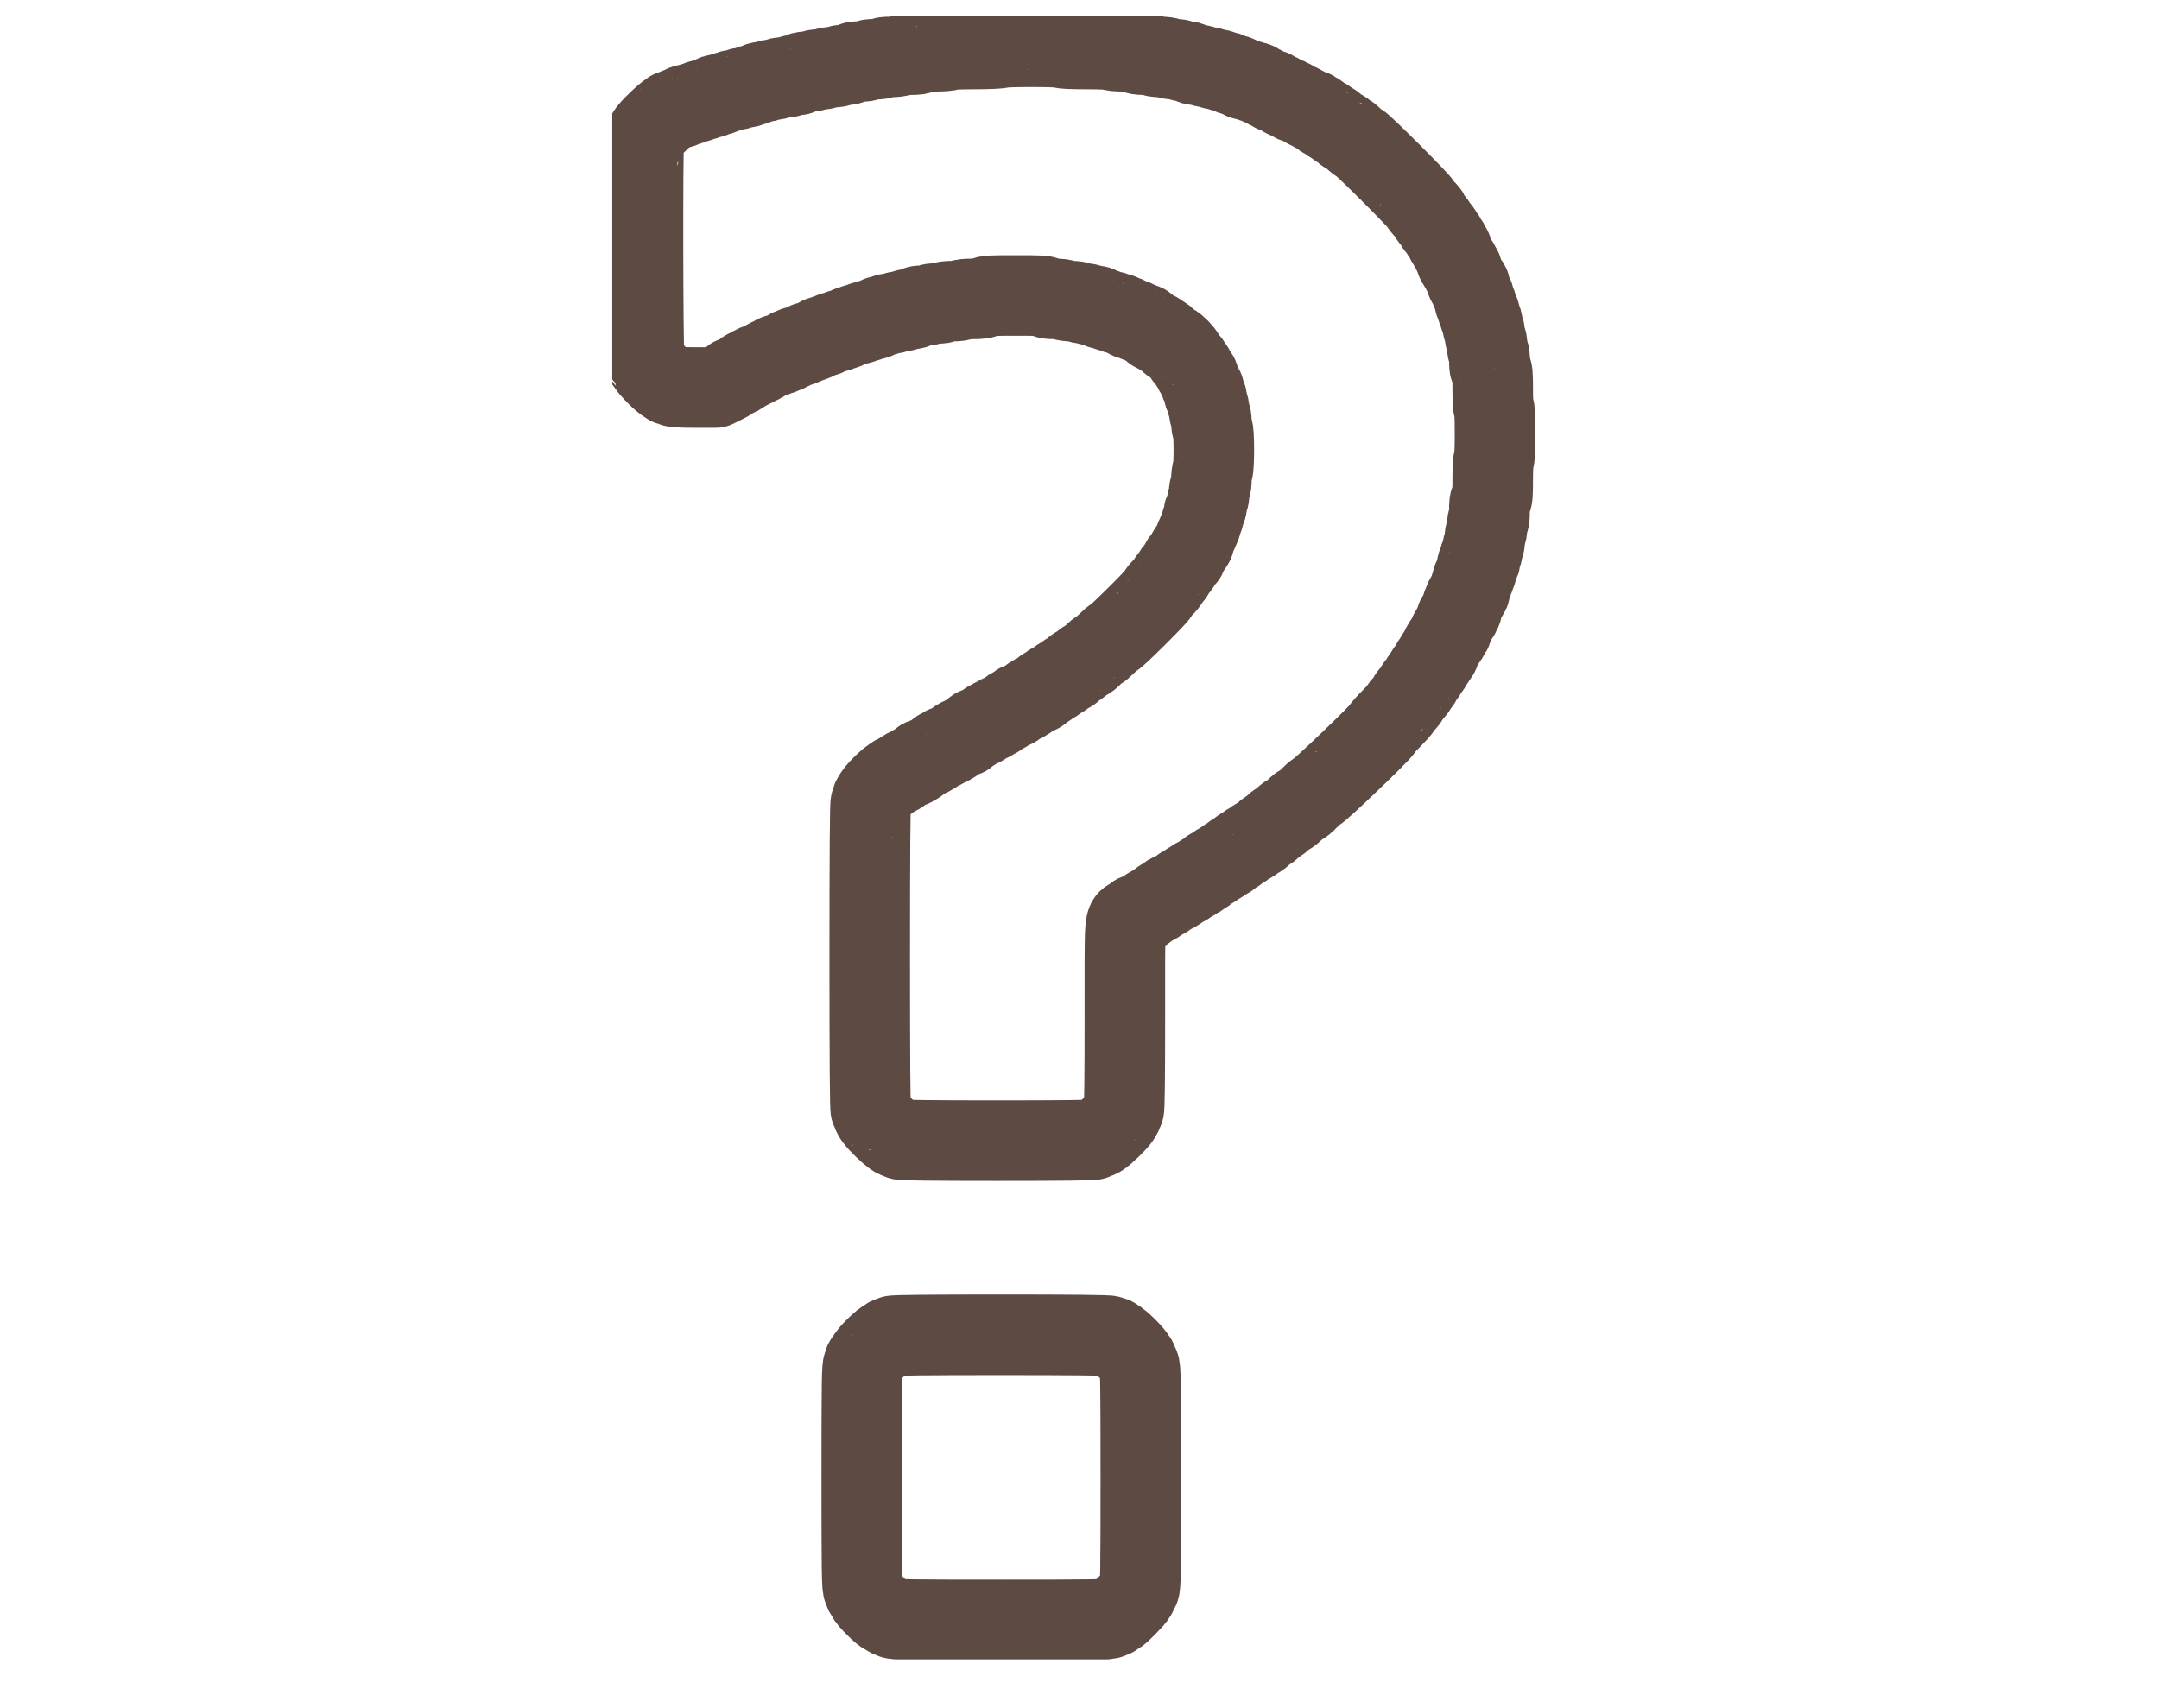 <svg width="67" height="53" viewBox="0 0 67 53" fill="none" xmlns="http://www.w3.org/2000/svg">
<g clip-path="url(#clip0_123_58)">
<g clip-path="url(#clip1_123_58)">
<path d="M31.055 1.485C31.026 1.503 30.669 1.521 30.235 1.521C29.761 1.521 29.461 1.535 29.447 1.556C29.432 1.577 29.252 1.591 29.026 1.591C28.711 1.591 28.616 1.602 28.581 1.644C28.549 1.683 28.46 1.697 28.241 1.697C28.082 1.697 27.937 1.711 27.927 1.732C27.916 1.75 27.785 1.768 27.64 1.768C27.488 1.768 27.379 1.782 27.379 1.803C27.379 1.824 27.28 1.838 27.149 1.838C27.018 1.838 26.919 1.852 26.919 1.873C26.919 1.894 26.82 1.909 26.693 1.909C26.538 1.909 26.456 1.926 26.424 1.961C26.396 1.997 26.318 2.014 26.209 2.014C26.113 2.014 26.036 2.028 26.036 2.05C26.036 2.067 25.951 2.085 25.845 2.085C25.739 2.085 25.64 2.099 25.629 2.12C25.619 2.138 25.53 2.155 25.431 2.155C25.336 2.155 25.258 2.169 25.258 2.191C25.258 2.208 25.17 2.226 25.064 2.226C24.919 2.226 24.862 2.24 24.845 2.282C24.83 2.317 24.788 2.332 24.707 2.325C24.643 2.321 24.569 2.335 24.544 2.36C24.523 2.381 24.427 2.402 24.335 2.402C24.244 2.402 24.155 2.416 24.145 2.437C24.134 2.455 24.06 2.473 23.986 2.473C23.911 2.473 23.837 2.487 23.826 2.508C23.816 2.525 23.745 2.543 23.671 2.543C23.59 2.543 23.515 2.564 23.487 2.6C23.462 2.628 23.413 2.645 23.381 2.638C23.346 2.628 23.3 2.642 23.275 2.67C23.254 2.698 23.173 2.719 23.098 2.719C23.024 2.719 22.953 2.733 22.943 2.755C22.932 2.772 22.869 2.79 22.802 2.79C22.734 2.79 22.671 2.804 22.66 2.825C22.649 2.843 22.593 2.86 22.54 2.86C22.483 2.86 22.42 2.885 22.395 2.913C22.367 2.945 22.321 2.959 22.268 2.945C22.208 2.931 22.176 2.942 22.162 2.98C22.148 3.012 22.098 3.037 22.041 3.037C21.985 3.037 21.928 3.051 21.918 3.072C21.907 3.09 21.851 3.107 21.791 3.107C21.734 3.107 21.688 3.121 21.688 3.142C21.688 3.16 21.642 3.178 21.586 3.178C21.529 3.178 21.465 3.199 21.444 3.227C21.423 3.252 21.366 3.266 21.317 3.255C21.257 3.245 21.221 3.259 21.207 3.298C21.193 3.329 21.144 3.354 21.087 3.354C21.031 3.354 20.974 3.368 20.963 3.389C20.953 3.407 20.91 3.425 20.872 3.425C20.836 3.425 20.804 3.439 20.804 3.46C20.804 3.477 20.78 3.495 20.748 3.495C20.691 3.495 20.098 4.07 20.098 4.126C20.098 4.154 20.041 4.274 19.981 4.366C19.938 4.429 19.949 11.047 19.991 11.089C20.009 11.107 20.027 11.152 20.027 11.188C20.027 11.223 20.044 11.251 20.062 11.251C20.083 11.251 20.098 11.276 20.098 11.304C20.098 11.375 20.607 11.886 20.677 11.886C20.709 11.886 20.734 11.9 20.734 11.921C20.734 11.939 20.765 11.956 20.801 11.956C20.84 11.956 20.882 11.97 20.893 11.992C20.907 12.013 21.169 12.027 21.561 12.027H22.208L22.459 11.903C22.6 11.836 22.713 11.766 22.713 11.745C22.713 11.727 22.734 11.71 22.759 11.71C22.833 11.71 23.014 11.611 23.084 11.533C23.12 11.494 23.176 11.463 23.215 11.463C23.25 11.463 23.279 11.445 23.279 11.427C23.279 11.406 23.311 11.392 23.349 11.392C23.388 11.392 23.42 11.375 23.42 11.357C23.42 11.336 23.448 11.322 23.484 11.318C23.515 11.318 23.593 11.286 23.65 11.251C23.834 11.138 23.961 11.075 24.01 11.075C24.035 11.075 24.056 11.057 24.056 11.04C24.056 11.018 24.102 11.004 24.159 11.004C24.219 11.004 24.275 10.987 24.286 10.969C24.297 10.948 24.335 10.934 24.374 10.934C24.41 10.934 24.449 10.909 24.459 10.877C24.473 10.846 24.505 10.828 24.533 10.842C24.565 10.853 24.597 10.839 24.608 10.81C24.622 10.782 24.675 10.758 24.728 10.758C24.784 10.758 24.841 10.74 24.852 10.722C24.862 10.701 24.905 10.687 24.944 10.687C24.979 10.687 25.011 10.669 25.011 10.652C25.011 10.631 25.049 10.617 25.092 10.617C25.184 10.617 25.385 10.528 25.417 10.472C25.431 10.454 25.484 10.44 25.544 10.44C25.601 10.44 25.647 10.423 25.647 10.405C25.647 10.384 25.679 10.37 25.714 10.37C25.753 10.37 25.795 10.352 25.806 10.335C25.817 10.313 25.873 10.299 25.933 10.299C25.99 10.299 26.036 10.282 26.036 10.264C26.036 10.243 26.082 10.229 26.138 10.229C26.195 10.229 26.258 10.204 26.283 10.176C26.308 10.148 26.364 10.123 26.41 10.123C26.453 10.123 26.502 10.105 26.513 10.088C26.523 10.067 26.58 10.053 26.64 10.053C26.697 10.053 26.743 10.035 26.743 10.017C26.743 9.996 26.788 9.982 26.845 9.982C26.905 9.982 26.962 9.964 26.972 9.947C26.983 9.926 27.043 9.911 27.1 9.911C27.16 9.911 27.213 9.89 27.223 9.859C27.237 9.827 27.291 9.806 27.365 9.806C27.432 9.806 27.485 9.788 27.485 9.77C27.485 9.749 27.549 9.735 27.623 9.735C27.701 9.735 27.775 9.718 27.785 9.7C27.796 9.679 27.87 9.665 27.948 9.665C28.022 9.665 28.086 9.647 28.086 9.629C28.086 9.608 28.156 9.594 28.241 9.594C28.347 9.594 28.404 9.577 28.418 9.541C28.432 9.503 28.492 9.488 28.63 9.488C28.736 9.488 28.835 9.471 28.846 9.453C28.856 9.432 28.962 9.418 29.079 9.418C29.196 9.418 29.288 9.404 29.288 9.383C29.288 9.361 29.397 9.347 29.549 9.347C29.694 9.347 29.825 9.33 29.835 9.312C29.846 9.291 30.005 9.277 30.185 9.277C30.436 9.277 30.528 9.263 30.56 9.224C30.595 9.178 30.747 9.171 31.521 9.171C32.303 9.171 32.437 9.178 32.455 9.224C32.472 9.263 32.539 9.277 32.734 9.277C32.879 9.277 33.006 9.291 33.017 9.312C33.027 9.33 33.133 9.347 33.246 9.347C33.359 9.347 33.465 9.361 33.476 9.383C33.487 9.4 33.561 9.418 33.635 9.418C33.709 9.418 33.783 9.432 33.794 9.453C33.805 9.471 33.879 9.488 33.957 9.488C34.049 9.488 34.105 9.506 34.116 9.541C34.13 9.569 34.183 9.594 34.236 9.594C34.292 9.594 34.349 9.608 34.36 9.629C34.37 9.647 34.427 9.665 34.487 9.665C34.544 9.665 34.589 9.679 34.589 9.7C34.589 9.718 34.635 9.735 34.692 9.735C34.752 9.735 34.809 9.749 34.819 9.77C34.83 9.788 34.869 9.806 34.908 9.806C34.943 9.806 34.978 9.83 34.992 9.859C35.003 9.89 35.056 9.911 35.12 9.911C35.176 9.911 35.226 9.926 35.226 9.947C35.226 9.964 35.258 9.982 35.293 9.982C35.332 9.982 35.374 9.996 35.385 10.017C35.395 10.035 35.438 10.053 35.477 10.053C35.512 10.053 35.544 10.063 35.544 10.081C35.544 10.095 35.6 10.137 35.667 10.172C35.735 10.211 35.791 10.253 35.791 10.271C35.791 10.285 35.819 10.299 35.855 10.299C35.894 10.299 35.95 10.331 35.986 10.37C36.021 10.409 36.067 10.44 36.092 10.44C36.113 10.44 36.184 10.497 36.251 10.564C36.318 10.631 36.392 10.687 36.417 10.687C36.466 10.687 36.742 10.969 36.746 11.022C36.746 11.04 36.795 11.107 36.852 11.17C36.912 11.233 36.958 11.297 36.958 11.315C36.958 11.332 36.982 11.367 37.011 11.392C37.039 11.417 37.064 11.463 37.064 11.494C37.064 11.526 37.096 11.575 37.134 11.604C37.173 11.632 37.205 11.692 37.205 11.734C37.205 11.819 37.255 11.925 37.339 12.034C37.368 12.066 37.378 12.122 37.364 12.164C37.35 12.214 37.361 12.245 37.396 12.259C37.435 12.274 37.453 12.326 37.453 12.415C37.453 12.492 37.47 12.563 37.488 12.573C37.509 12.584 37.523 12.658 37.523 12.732C37.523 12.806 37.541 12.88 37.559 12.89C37.58 12.901 37.594 12.996 37.594 13.098C37.594 13.197 37.611 13.3 37.629 13.317C37.682 13.37 37.682 14.505 37.633 14.597C37.611 14.636 37.594 14.763 37.594 14.879C37.594 14.995 37.58 15.101 37.559 15.112C37.541 15.122 37.523 15.21 37.523 15.306C37.523 15.401 37.509 15.489 37.488 15.499C37.47 15.51 37.453 15.581 37.453 15.655C37.453 15.732 37.431 15.81 37.4 15.834C37.368 15.859 37.353 15.905 37.364 15.937C37.371 15.968 37.357 16.039 37.329 16.095C37.3 16.148 37.276 16.219 37.276 16.243C37.276 16.271 37.262 16.321 37.244 16.356C37.226 16.388 37.194 16.462 37.17 16.522C37.145 16.578 37.113 16.656 37.096 16.688C37.078 16.723 37.064 16.772 37.064 16.8C37.064 16.828 37.028 16.895 36.986 16.952C36.883 17.075 36.816 17.195 36.816 17.248C36.816 17.269 36.777 17.319 36.728 17.357C36.678 17.396 36.639 17.449 36.639 17.477C36.639 17.505 36.594 17.576 36.533 17.639C36.477 17.699 36.427 17.766 36.427 17.791C36.427 17.812 36.389 17.869 36.339 17.914C36.29 17.96 36.251 18.017 36.251 18.038C36.251 18.059 36.18 18.147 36.092 18.232C36.003 18.316 35.933 18.408 35.933 18.433C35.933 18.485 34.628 19.783 34.572 19.783C34.551 19.783 34.448 19.871 34.342 19.977C34.236 20.083 34.133 20.171 34.112 20.171C34.091 20.171 34.003 20.241 33.918 20.329C33.833 20.418 33.741 20.488 33.716 20.488C33.692 20.488 33.621 20.537 33.557 20.594C33.497 20.654 33.43 20.7 33.405 20.7C33.381 20.7 33.331 20.738 33.296 20.788C33.26 20.837 33.204 20.876 33.172 20.876C33.144 20.876 33.08 20.915 33.034 20.964C32.992 21.01 32.942 21.041 32.928 21.035C32.914 21.027 32.864 21.059 32.822 21.105C32.776 21.154 32.713 21.193 32.681 21.193C32.653 21.193 32.603 21.225 32.575 21.264C32.546 21.302 32.497 21.334 32.465 21.334C32.433 21.334 32.377 21.373 32.341 21.422C32.306 21.472 32.257 21.51 32.235 21.51C32.175 21.51 31.988 21.613 31.939 21.669C31.889 21.726 31.702 21.828 31.642 21.828C31.617 21.828 31.578 21.86 31.55 21.898C31.521 21.937 31.472 21.969 31.444 21.969C31.412 21.969 31.369 21.986 31.352 22.004C31.302 22.053 31.09 22.177 31.012 22.201C30.977 22.215 30.949 22.237 30.949 22.254C30.949 22.272 30.917 22.286 30.878 22.286C30.839 22.286 30.797 22.311 30.783 22.343C30.772 22.371 30.744 22.388 30.719 22.378C30.694 22.371 30.645 22.392 30.61 22.431C30.542 22.508 30.362 22.603 30.288 22.603C30.263 22.603 30.242 22.617 30.242 22.639C30.242 22.656 30.185 22.698 30.118 22.73C30.051 22.762 29.994 22.801 29.994 22.818C29.994 22.836 29.973 22.85 29.948 22.85C29.881 22.85 29.691 22.949 29.641 23.009C29.591 23.069 29.401 23.167 29.334 23.167C29.309 23.167 29.288 23.181 29.288 23.203C29.288 23.22 29.259 23.238 29.224 23.238C29.185 23.238 29.128 23.27 29.093 23.308C29.029 23.379 28.704 23.555 28.634 23.555C28.616 23.555 28.566 23.594 28.531 23.643C28.496 23.693 28.436 23.732 28.4 23.732C28.361 23.732 28.333 23.746 28.333 23.767C28.333 23.784 28.312 23.802 28.287 23.802C28.213 23.802 28.033 23.901 27.962 23.978C27.927 24.017 27.87 24.049 27.831 24.049C27.796 24.049 27.768 24.063 27.768 24.084C27.768 24.102 27.743 24.119 27.711 24.119C27.633 24.119 27.131 24.616 27.131 24.691C27.131 24.726 27.117 24.754 27.096 24.754C27.078 24.754 27.061 24.786 27.061 24.821C27.061 24.86 27.047 24.902 27.025 24.913C27.001 24.927 26.99 26.559 26.99 29.693C26.99 32.842 27.001 34.449 27.025 34.449C27.047 34.449 27.061 34.47 27.061 34.495C27.061 34.601 27.177 34.759 27.421 34.996C27.69 35.253 27.799 35.331 27.891 35.331C27.92 35.331 27.944 35.345 27.944 35.366C27.944 35.39 28.969 35.401 30.949 35.401C32.928 35.401 33.953 35.39 33.953 35.366C33.953 35.345 33.978 35.331 34.006 35.331C34.098 35.331 34.208 35.253 34.476 34.996C34.72 34.759 34.837 34.601 34.837 34.495C34.837 34.47 34.855 34.449 34.872 34.449C34.897 34.449 34.908 33.458 34.908 31.548C34.908 28.332 34.886 28.614 35.13 28.491C35.183 28.466 35.226 28.431 35.226 28.413C35.226 28.399 35.247 28.385 35.272 28.385C35.342 28.385 35.53 28.287 35.583 28.223C35.607 28.195 35.692 28.142 35.77 28.103C35.851 28.068 35.947 28.005 35.982 27.966C36.021 27.923 36.074 27.892 36.106 27.892C36.138 27.892 36.187 27.86 36.215 27.821C36.244 27.782 36.282 27.751 36.307 27.751C36.371 27.751 36.555 27.648 36.622 27.574C36.657 27.536 36.71 27.504 36.742 27.504C36.774 27.504 36.823 27.472 36.852 27.433C36.88 27.395 36.933 27.363 36.968 27.363C37 27.363 37.039 27.338 37.05 27.31C37.064 27.282 37.099 27.257 37.134 27.257C37.166 27.257 37.223 27.225 37.258 27.186C37.293 27.148 37.339 27.116 37.364 27.116C37.385 27.116 37.442 27.077 37.488 27.028C37.53 26.982 37.58 26.947 37.594 26.957C37.605 26.964 37.657 26.933 37.711 26.883C37.76 26.837 37.82 26.799 37.841 26.799C37.862 26.799 37.923 26.76 37.972 26.714C38.025 26.665 38.078 26.633 38.089 26.64C38.103 26.651 38.152 26.615 38.195 26.57C38.241 26.52 38.297 26.481 38.319 26.481C38.34 26.481 38.396 26.443 38.442 26.393C38.485 26.348 38.534 26.316 38.548 26.323C38.562 26.33 38.612 26.298 38.654 26.252C38.7 26.203 38.764 26.164 38.796 26.164C38.824 26.164 38.873 26.132 38.902 26.094C38.93 26.055 38.979 26.023 39.008 26.023C39.039 26.023 39.117 25.967 39.184 25.9C39.252 25.833 39.322 25.776 39.343 25.776C39.365 25.776 39.435 25.72 39.503 25.653C39.57 25.586 39.64 25.529 39.662 25.529C39.683 25.529 39.754 25.473 39.821 25.406C39.888 25.339 39.962 25.283 39.99 25.283C40.019 25.283 40.111 25.209 40.192 25.121C40.277 25.032 40.361 24.969 40.379 24.98C40.397 24.99 40.503 24.905 40.612 24.789C40.725 24.673 40.832 24.578 40.853 24.578C40.923 24.578 42.896 22.688 42.896 22.621C42.896 22.6 43.023 22.459 43.179 22.304C43.334 22.149 43.461 22.008 43.461 21.986C43.461 21.965 43.518 21.895 43.585 21.828C43.652 21.761 43.709 21.687 43.709 21.659C43.709 21.63 43.765 21.556 43.836 21.493C43.907 21.426 43.956 21.359 43.942 21.341C43.931 21.324 43.963 21.278 44.009 21.242C44.059 21.207 44.098 21.151 44.098 21.119C44.098 21.091 44.136 21.027 44.186 20.982C44.232 20.939 44.264 20.89 44.257 20.876C44.25 20.862 44.281 20.812 44.327 20.77C44.377 20.724 44.416 20.661 44.416 20.629C44.416 20.601 44.447 20.552 44.486 20.523C44.525 20.495 44.557 20.442 44.557 20.407C44.557 20.375 44.582 20.336 44.61 20.326C44.638 20.312 44.663 20.284 44.663 20.255C44.663 20.199 44.78 19.98 44.896 19.829C44.942 19.769 44.981 19.691 44.981 19.663C44.981 19.631 44.999 19.607 45.017 19.607C45.038 19.607 45.052 19.582 45.052 19.554C45.052 19.526 45.084 19.448 45.123 19.378C45.161 19.307 45.193 19.229 45.193 19.205C45.193 19.177 45.218 19.148 45.246 19.134C45.275 19.124 45.299 19.081 45.299 19.043C45.299 19.004 45.317 18.972 45.335 18.972C45.356 18.972 45.37 18.926 45.37 18.87C45.37 18.81 45.384 18.753 45.405 18.743C45.427 18.732 45.441 18.69 45.441 18.651C45.441 18.616 45.458 18.584 45.476 18.584C45.497 18.584 45.511 18.552 45.511 18.517C45.511 18.482 45.536 18.443 45.564 18.429C45.596 18.419 45.617 18.366 45.617 18.306C45.617 18.249 45.632 18.189 45.653 18.179C45.67 18.168 45.688 18.112 45.688 18.052C45.688 17.995 45.706 17.95 45.724 17.95C45.745 17.95 45.759 17.918 45.759 17.883C45.759 17.844 45.776 17.802 45.794 17.791C45.815 17.78 45.83 17.71 45.83 17.632C45.83 17.541 45.847 17.491 45.886 17.477C45.925 17.463 45.936 17.431 45.921 17.372C45.907 17.319 45.921 17.273 45.953 17.245C45.985 17.22 46.006 17.142 46.006 17.065C46.006 16.987 46.024 16.927 46.042 16.927C46.063 16.927 46.077 16.839 46.077 16.733C46.077 16.628 46.095 16.54 46.112 16.54C46.133 16.54 46.148 16.455 46.148 16.349C46.148 16.229 46.165 16.152 46.19 16.145C46.222 16.134 46.229 16.042 46.222 15.848C46.215 15.626 46.225 15.556 46.268 15.521C46.314 15.482 46.324 15.376 46.324 14.879C46.324 14.523 46.339 14.28 46.36 14.265C46.381 14.251 46.395 13.941 46.395 13.451C46.395 12.947 46.381 12.661 46.36 12.661C46.339 12.661 46.324 12.446 46.324 12.083C46.324 11.6 46.314 11.498 46.268 11.459C46.225 11.424 46.215 11.361 46.225 11.195C46.233 11.05 46.218 10.955 46.19 10.927C46.169 10.906 46.148 10.81 46.148 10.719C46.148 10.627 46.133 10.539 46.112 10.528C46.095 10.518 46.077 10.444 46.077 10.37C46.077 10.296 46.063 10.222 46.042 10.211C46.024 10.201 46.006 10.134 46.006 10.067C46.006 9.996 45.985 9.919 45.957 9.89C45.928 9.866 45.914 9.813 45.925 9.777C45.932 9.742 45.914 9.693 45.886 9.668C45.854 9.64 45.83 9.577 45.83 9.52C45.83 9.464 45.815 9.418 45.794 9.418C45.776 9.418 45.759 9.379 45.759 9.33C45.759 9.28 45.745 9.21 45.724 9.171C45.706 9.132 45.674 9.069 45.653 9.03C45.635 8.991 45.617 8.928 45.617 8.889C45.617 8.85 45.593 8.808 45.564 8.797C45.536 8.783 45.511 8.755 45.511 8.727C45.511 8.702 45.48 8.625 45.441 8.554C45.402 8.484 45.37 8.406 45.37 8.378C45.37 8.35 45.356 8.325 45.335 8.325C45.317 8.325 45.299 8.293 45.299 8.254C45.299 8.216 45.275 8.173 45.246 8.163C45.218 8.149 45.193 8.12 45.193 8.092C45.193 8.068 45.161 7.99 45.123 7.92C45.084 7.849 45.052 7.771 45.052 7.743C45.052 7.715 45.038 7.69 45.017 7.69C44.999 7.69 44.981 7.659 44.981 7.62C44.981 7.581 44.956 7.539 44.928 7.528C44.9 7.514 44.875 7.479 44.875 7.444C44.875 7.412 44.843 7.355 44.804 7.32C44.766 7.285 44.734 7.239 44.734 7.214C44.734 7.193 44.695 7.137 44.645 7.091C44.596 7.045 44.557 6.992 44.557 6.971C44.557 6.95 44.508 6.883 44.451 6.82C44.391 6.756 44.345 6.686 44.345 6.657C44.345 6.629 44.288 6.559 44.221 6.502C44.154 6.442 44.098 6.372 44.098 6.347C44.098 6.287 42.26 4.447 42.196 4.447C42.175 4.447 42.083 4.376 41.991 4.288C41.903 4.2 41.807 4.13 41.779 4.13C41.751 4.13 41.729 4.116 41.729 4.098C41.729 4.08 41.676 4.041 41.613 4.013C41.549 3.982 41.468 3.925 41.429 3.883C41.394 3.844 41.348 3.812 41.323 3.812C41.298 3.812 41.252 3.781 41.217 3.742C41.181 3.703 41.132 3.671 41.104 3.671C41.075 3.671 41.019 3.633 40.973 3.583C40.927 3.534 40.863 3.495 40.832 3.495C40.8 3.495 40.775 3.477 40.775 3.46C40.775 3.439 40.747 3.425 40.715 3.421C40.68 3.421 40.605 3.389 40.545 3.354C40.361 3.241 40.234 3.178 40.185 3.178C40.16 3.178 40.139 3.16 40.139 3.142C40.139 3.121 40.107 3.107 40.068 3.107C40.029 3.107 39.997 3.09 39.997 3.072C39.997 3.051 39.966 3.037 39.93 3.037C39.891 3.037 39.852 3.023 39.838 3.005C39.814 2.959 39.612 2.86 39.548 2.86C39.524 2.86 39.503 2.843 39.503 2.825C39.503 2.804 39.481 2.79 39.453 2.79C39.407 2.79 39.298 2.741 39.184 2.667C39.156 2.649 39.107 2.631 39.078 2.624C39.05 2.621 39.022 2.6 39.015 2.582C39.008 2.561 38.955 2.543 38.902 2.543C38.845 2.543 38.789 2.525 38.778 2.508C38.767 2.487 38.711 2.473 38.651 2.473C38.594 2.473 38.548 2.455 38.548 2.437C38.548 2.416 38.516 2.402 38.477 2.402C38.439 2.402 38.407 2.384 38.407 2.367C38.407 2.346 38.361 2.332 38.304 2.332C38.248 2.332 38.184 2.307 38.159 2.279C38.135 2.251 38.071 2.226 38.014 2.226C37.962 2.226 37.905 2.208 37.894 2.191C37.884 2.169 37.82 2.155 37.753 2.155C37.686 2.155 37.622 2.138 37.611 2.12C37.601 2.099 37.537 2.085 37.47 2.085C37.403 2.085 37.339 2.067 37.329 2.05C37.318 2.028 37.237 2.014 37.148 2.014C37.042 2.014 36.986 1.997 36.972 1.961C36.958 1.926 36.901 1.909 36.795 1.909C36.71 1.909 36.639 1.891 36.639 1.873C36.639 1.852 36.551 1.838 36.445 1.838C36.339 1.838 36.251 1.82 36.251 1.803C36.251 1.782 36.152 1.768 36.021 1.768C35.89 1.768 35.791 1.753 35.791 1.732C35.791 1.711 35.682 1.697 35.53 1.697C35.342 1.697 35.258 1.683 35.226 1.644C35.194 1.605 35.102 1.591 34.851 1.591C34.671 1.591 34.512 1.577 34.501 1.556C34.487 1.535 34.19 1.521 33.724 1.521C33.257 1.521 32.96 1.507 32.946 1.485C32.918 1.44 31.125 1.44 31.055 1.485Z" stroke="#5C4A43" stroke-width="2.5" stroke-miterlimit="2" stroke-linejoin="round"/>
<path d="M27.697 41.463C27.697 41.481 27.665 41.498 27.626 41.498C27.587 41.498 27.556 41.513 27.556 41.534C27.556 41.551 27.527 41.569 27.495 41.569C27.418 41.569 26.919 42.059 26.919 42.137C26.919 42.168 26.895 42.207 26.863 42.218C26.831 42.232 26.813 42.264 26.828 42.292C26.838 42.324 26.824 42.355 26.796 42.366C26.75 42.383 26.743 42.821 26.743 45.835C26.743 48.846 26.75 49.286 26.796 49.325C26.824 49.35 26.842 49.382 26.831 49.396C26.82 49.41 26.838 49.442 26.866 49.466C26.895 49.491 26.919 49.533 26.919 49.561C26.919 49.625 27.397 50.101 27.46 50.101C27.488 50.101 27.531 50.126 27.556 50.154C27.58 50.182 27.612 50.2 27.626 50.189C27.64 50.178 27.672 50.196 27.697 50.224C27.736 50.27 28.164 50.277 31.073 50.277C33.982 50.277 34.409 50.27 34.448 50.224C34.473 50.196 34.505 50.178 34.519 50.189C34.533 50.2 34.565 50.182 34.59 50.154C34.614 50.126 34.653 50.101 34.674 50.101C34.724 50.101 35.19 49.625 35.254 49.512C35.275 49.466 35.297 49.41 35.297 49.382C35.297 49.353 35.321 49.325 35.349 49.311C35.395 49.294 35.403 48.888 35.403 45.856C35.403 42.866 35.395 42.419 35.349 42.38C35.321 42.355 35.297 42.306 35.297 42.271C35.297 42.232 35.282 42.204 35.261 42.204C35.243 42.204 35.226 42.179 35.226 42.147C35.226 42.073 34.717 41.569 34.646 41.569C34.614 41.569 34.59 41.551 34.59 41.534C34.59 41.513 34.558 41.498 34.522 41.498C34.483 41.498 34.441 41.481 34.431 41.463C34.416 41.439 33.253 41.428 31.051 41.428C28.839 41.428 27.697 41.439 27.697 41.463Z" stroke="#5C4A43" stroke-width="2.5" stroke-miterlimit="2" stroke-linejoin="round"/>
</g>
</g>
<defs>
<clipPath id="clip0_123_58">
<rect width="66" height="52" fill="white" transform="translate(0.5 0.5)"/>
</clipPath>
<clipPath id="clip1_123_58">
<rect width="29" height="51" fill="white" transform="translate(19 0.5)"/>
</clipPath>
</defs>
</svg>

